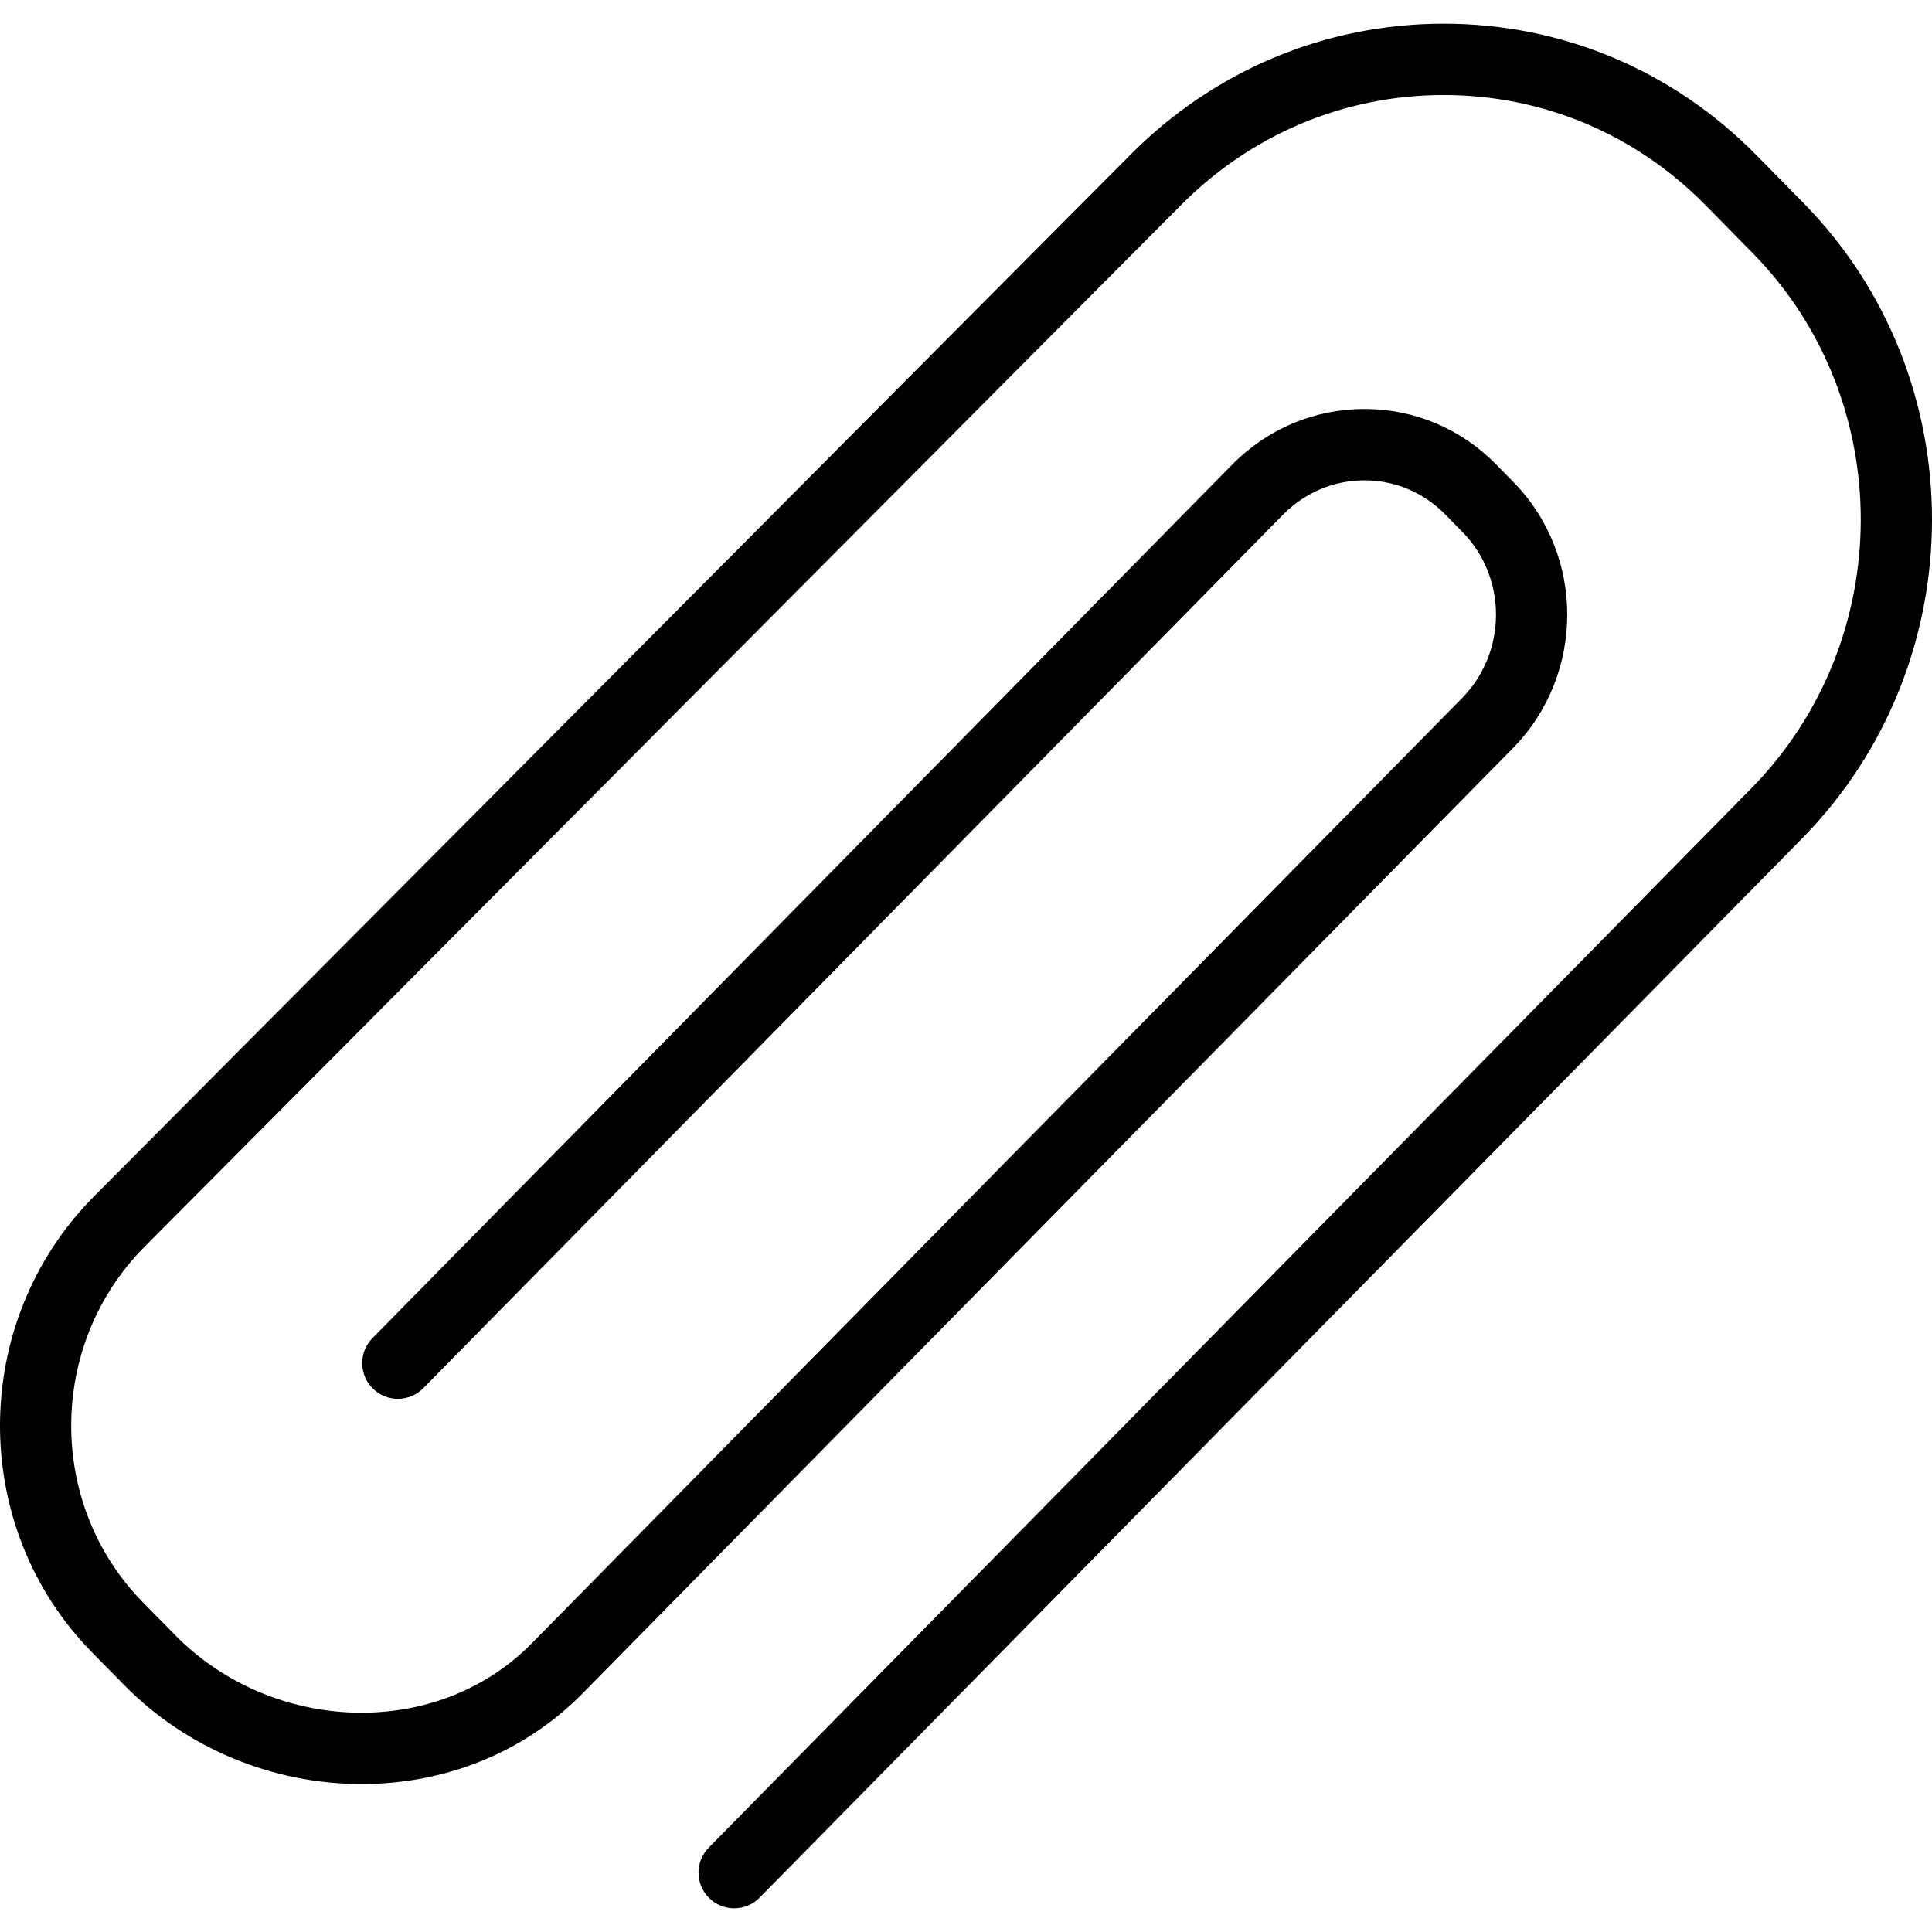 <?xml version="1.0" encoding="iso-8859-1"?>
<!-- Uploaded to: SVG Repo, www.svgrepo.com, Generator: SVG Repo Mixer Tools -->
<!DOCTYPE svg PUBLIC "-//W3C//DTD SVG 1.1//EN" "http://www.w3.org/Graphics/SVG/1.1/DTD/svg11.dtd">
<svg fill="#000000" height="800px" width="800px" version="1.1" id="Capa_1" xmlns="http://www.w3.org/2000/svg" xmlns:xlink="http://www.w3.org/1999/xlink" 
	 viewBox="0 0 324.923 324.923" xml:space="preserve">
<path d="M303.265,34.091l-7.897-8.023C281.351,11.825,262.685,3.982,242.81,3.982c-19.994,0-38.803,7.922-52.938,22.284
	L15.652,201.363c-20.814,21.146-20.878,55.492-0.142,76.564l5.46,5.547c10.363,10.529,24.877,16.568,39.818,16.568
	c14.308,0,27.526-5.425,37.22-15.272L254.42,125.848c12.181-12.378,12.214-32.48,0.075-44.812l-2.915-2.964
	c-5.896-5.99-13.749-9.288-22.112-9.287c-8.406,0-16.31,3.328-22.255,9.369L62.641,225.046c-2.324,2.362-2.294,6.161,0.067,8.485
	c2.362,2.324,6.159,2.293,8.485-0.067L215.766,86.572c3.672-3.731,8.538-5.787,13.702-5.787c5.123-0.001,9.938,2.025,13.559,5.703
	l2.914,2.964c7.571,7.691,7.538,20.243-0.074,27.978L89.456,276.352c-7.42,7.538-17.601,11.69-28.667,11.69
	c-11.747,0-23.143-4.733-31.266-12.986l-5.46-5.547c-16.168-16.429-16.104-43.223,0.118-59.704l174.22-175.098
	c11.885-12.076,27.655-18.726,44.408-18.726c16.634,0,32.262,6.571,44.006,18.504l7.897,8.024
	c24.393,24.784,24.298,65.209-0.211,90.111l-175.3,178.112c-2.324,2.362-2.294,6.161,0.067,8.485
	c1.169,1.15,2.689,1.724,4.209,1.724c1.551,0,3.102-0.599,4.276-1.791l175.3-178.112C332.131,111.493,332.225,63.518,303.265,34.091
	z"/>
</svg>